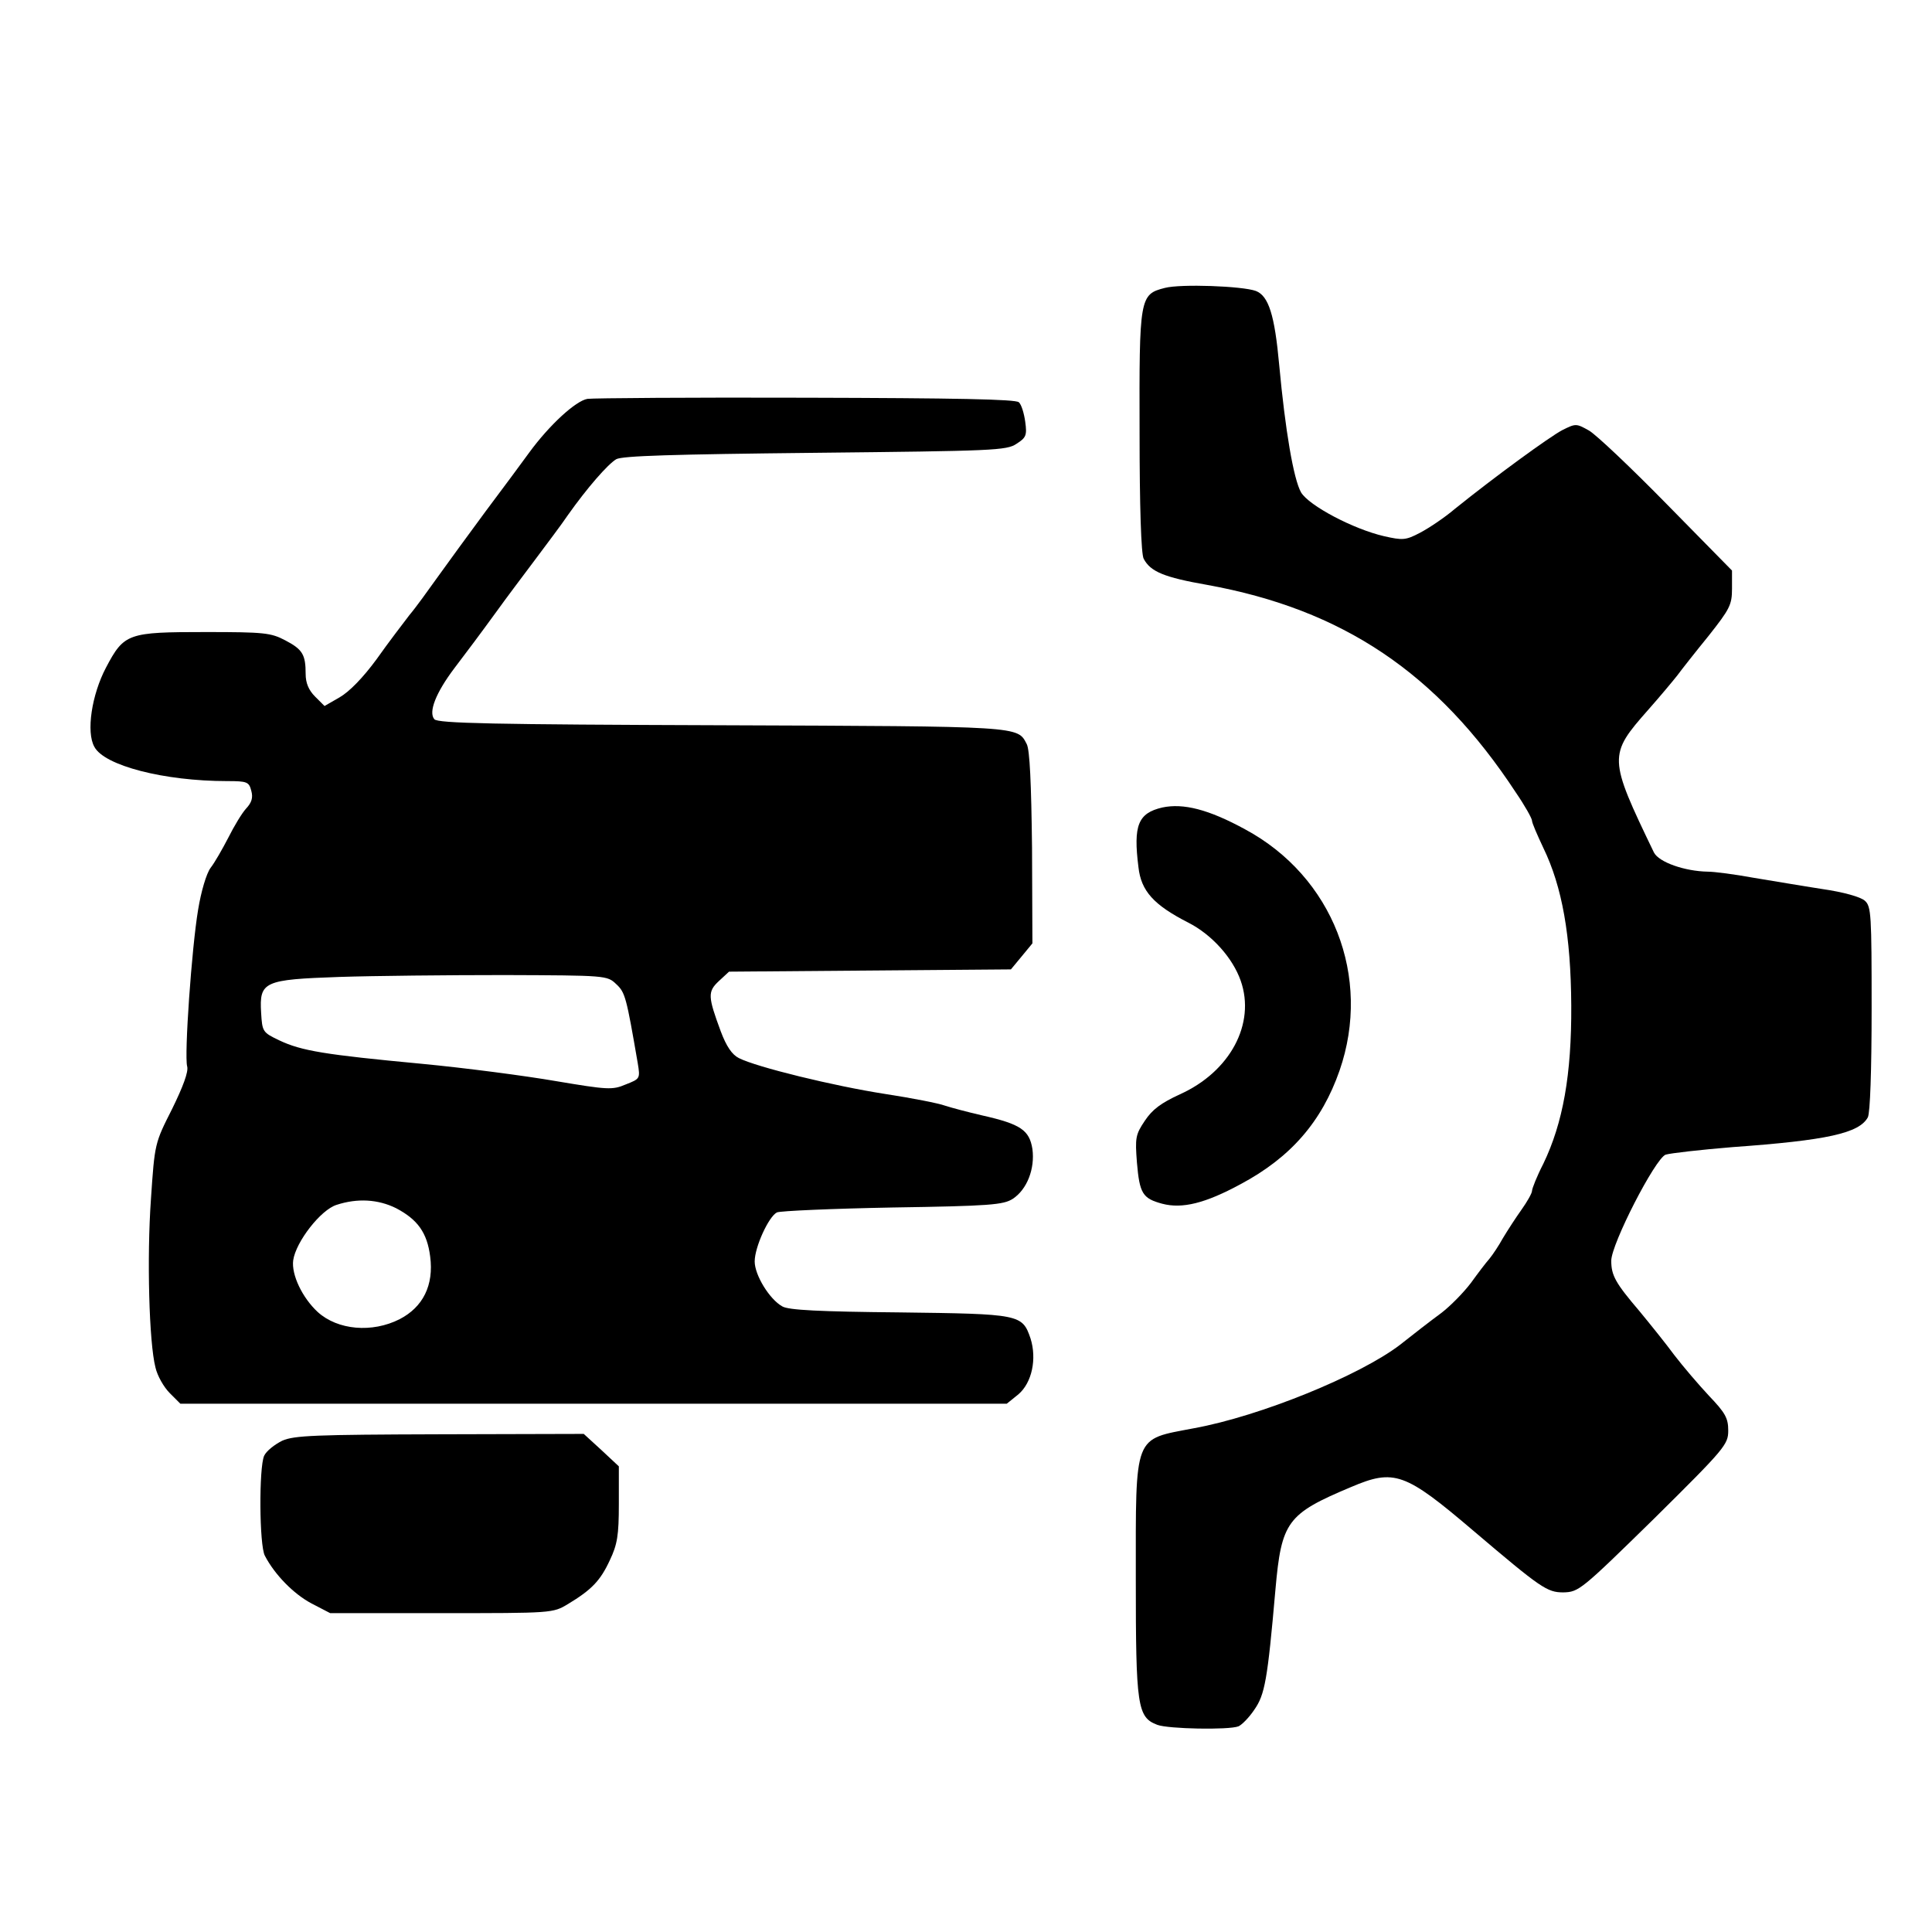 <?xml version="1.0" standalone="no"?>
<!DOCTYPE svg PUBLIC "-//W3C//DTD SVG 20010904//EN"
 "http://www.w3.org/TR/2001/REC-SVG-20010904/DTD/svg10.dtd">
<svg version="1.0" xmlns="http://www.w3.org/2000/svg"
 width="512pt" height="512pt" viewBox="0 0 512 512"
 preserveAspectRatio="xMidYMid meet">
<g transform="translate(0,512) scale(0.1,-0.1)"
fill="#000000" stroke="none">
<path d="M3087 4357 c-67 -17 -68 -25 -67 -384 0 -192 4 -323 11 -334 18 -34
54 -49 168 -69 359 -65 610 -233 818 -550 24 -35 43 -69 43 -75 0 -6 14 -38
30 -72 50 -103 73 -233 74 -418 1 -183 -22 -311 -74 -419 -17 -33 -30 -66 -30
-72 0 -6 -13 -29 -28 -50 -15 -21 -37 -55 -49 -75 -11 -20 -27 -44 -36 -55 -9
-10 -31 -39 -49 -64 -19 -25 -54 -61 -79 -80 -26 -19 -75 -57 -109 -84 -106
-81 -370 -189 -546 -221 -161 -31 -154 -11 -154 -400 0 -337 4 -366 57 -386
29 -11 189 -14 215 -4 9 4 28 23 42 44 28 40 35 78 56 318 16 181 31 201 200
272 115 49 143 39 325 -116 179 -152 195 -163 238 -163 41 1 47 6 240 195 189
187 197 197 197 234 0 33 -8 47 -51 92 -28 30 -69 78 -92 108 -22 30 -64 82
-92 116 -64 75 -75 95 -75 134 0 44 116 270 144 281 13 4 92 13 177 20 252 18
336 37 359 79 6 12 10 122 10 289 0 248 -1 270 -18 285 -11 10 -57 23 -113 31
-52 8 -134 22 -183 30 -49 9 -103 16 -120 16 -61 1 -130 25 -143 51 -121 251
-121 258 -15 378 31 35 66 77 77 91 11 15 48 62 83 105 56 71 62 82 62 125 l0
48 -172 175 c-95 97 -188 185 -207 196 -34 19 -35 19 -71 1 -34 -18 -177 -122
-285 -209 -27 -23 -69 -51 -92 -63 -38 -20 -46 -20 -95 -9 -82 19 -199 81
-220 116 -20 35 -42 165 -58 338 -12 132 -28 183 -62 196 -36 13 -199 19 -241
8z"/>
<path d="M1557 4063 c-31 -5 -101 -69 -155 -143 -18 -25 -70 -95 -115 -155
-45 -61 -102 -139 -127 -174 -25 -35 -58 -81 -75 -101 -16 -21 -56 -73 -87
-117 -36 -49 -72 -86 -98 -101 l-40 -23 -25 25 c-17 17 -25 36 -25 60 0 51 -8
65 -54 89 -38 20 -55 22 -211 22 -206 0 -216 -3 -264 -94 -38 -72 -53 -171
-31 -210 26 -50 185 -91 352 -91 53 0 58 -2 64 -26 5 -18 1 -31 -14 -47 -11
-12 -32 -47 -47 -77 -15 -29 -36 -66 -47 -80 -11 -15 -25 -62 -33 -111 -17
-101 -37 -386 -29 -415 4 -14 -11 -54 -40 -113 -46 -91 -46 -91 -56 -239 -11
-155 -5 -380 12 -446 5 -22 22 -52 38 -68 l28 -28 1095 0 1095 0 31 25 c36 31
49 94 32 148 -22 64 -27 65 -347 69 -211 2 -295 6 -311 16 -34 19 -73 83 -73
119 0 38 37 119 59 130 9 4 147 10 306 13 259 4 294 7 319 23 38 25 59 80 52
132 -8 50 -31 66 -133 89 -39 9 -84 21 -99 26 -16 6 -87 20 -159 31 -135 21
-340 71 -387 95 -18 9 -33 31 -48 71 -34 92 -35 105 -5 133 l27 25 374 3 373
3 29 35 28 34 -1 253 c-2 171 -6 260 -14 275 -25 48 -10 47 -808 50 -606 2
-753 5 -762 16 -16 19 4 70 53 135 43 57 57 75 116 156 20 28 63 85 96 129 32
43 73 97 89 121 51 72 105 134 128 148 16 9 149 13 527 17 471 5 508 6 534 24
25 16 28 22 23 58 -3 22 -10 46 -17 52 -8 8 -168 11 -563 12 -304 1 -565 -1
-580 -3z m76 -1551 c24 -22 27 -35 57 -209 7 -42 6 -42 -32 -57 -35 -15 -48
-14 -185 9 -81 14 -241 35 -357 46 -255 24 -317 34 -376 62 -44 21 -45 23 -48
73 -5 83 7 88 207 95 91 3 288 5 438 5 269 -1 272 -1 296 -24z m-583 -594 c57
-30 82 -65 90 -128 10 -76 -19 -134 -81 -166 -73 -37 -164 -29 -217 19 -41 38
-70 99 -65 137 7 49 73 134 115 147 55 18 110 15 158 -9z"/>
<path d="M3080 2980 c-64 -15 -77 -47 -63 -158 7 -63 40 -100 132 -147 63 -32
118 -94 139 -154 40 -114 -28 -241 -161 -301 -50 -23 -73 -40 -93 -70 -25 -37
-26 -46 -21 -111 7 -82 15 -95 67 -109 53 -14 114 1 208 52 133 71 215 166
262 301 86 248 -18 514 -250 639 -97 53 -164 70 -220 58z"/>
<path d="M748 1302 c-20 -10 -42 -27 -48 -40 -14 -31 -13 -238 2 -265 26 -50
76 -101 123 -126 l50 -26 295 0 c294 0 295 0 335 24 63 38 86 62 111 116 20
42 24 66 24 149 l0 100 -46 43 -47 43 -381 -1 c-331 -1 -386 -3 -418 -17z"/>
</g>
</svg>

